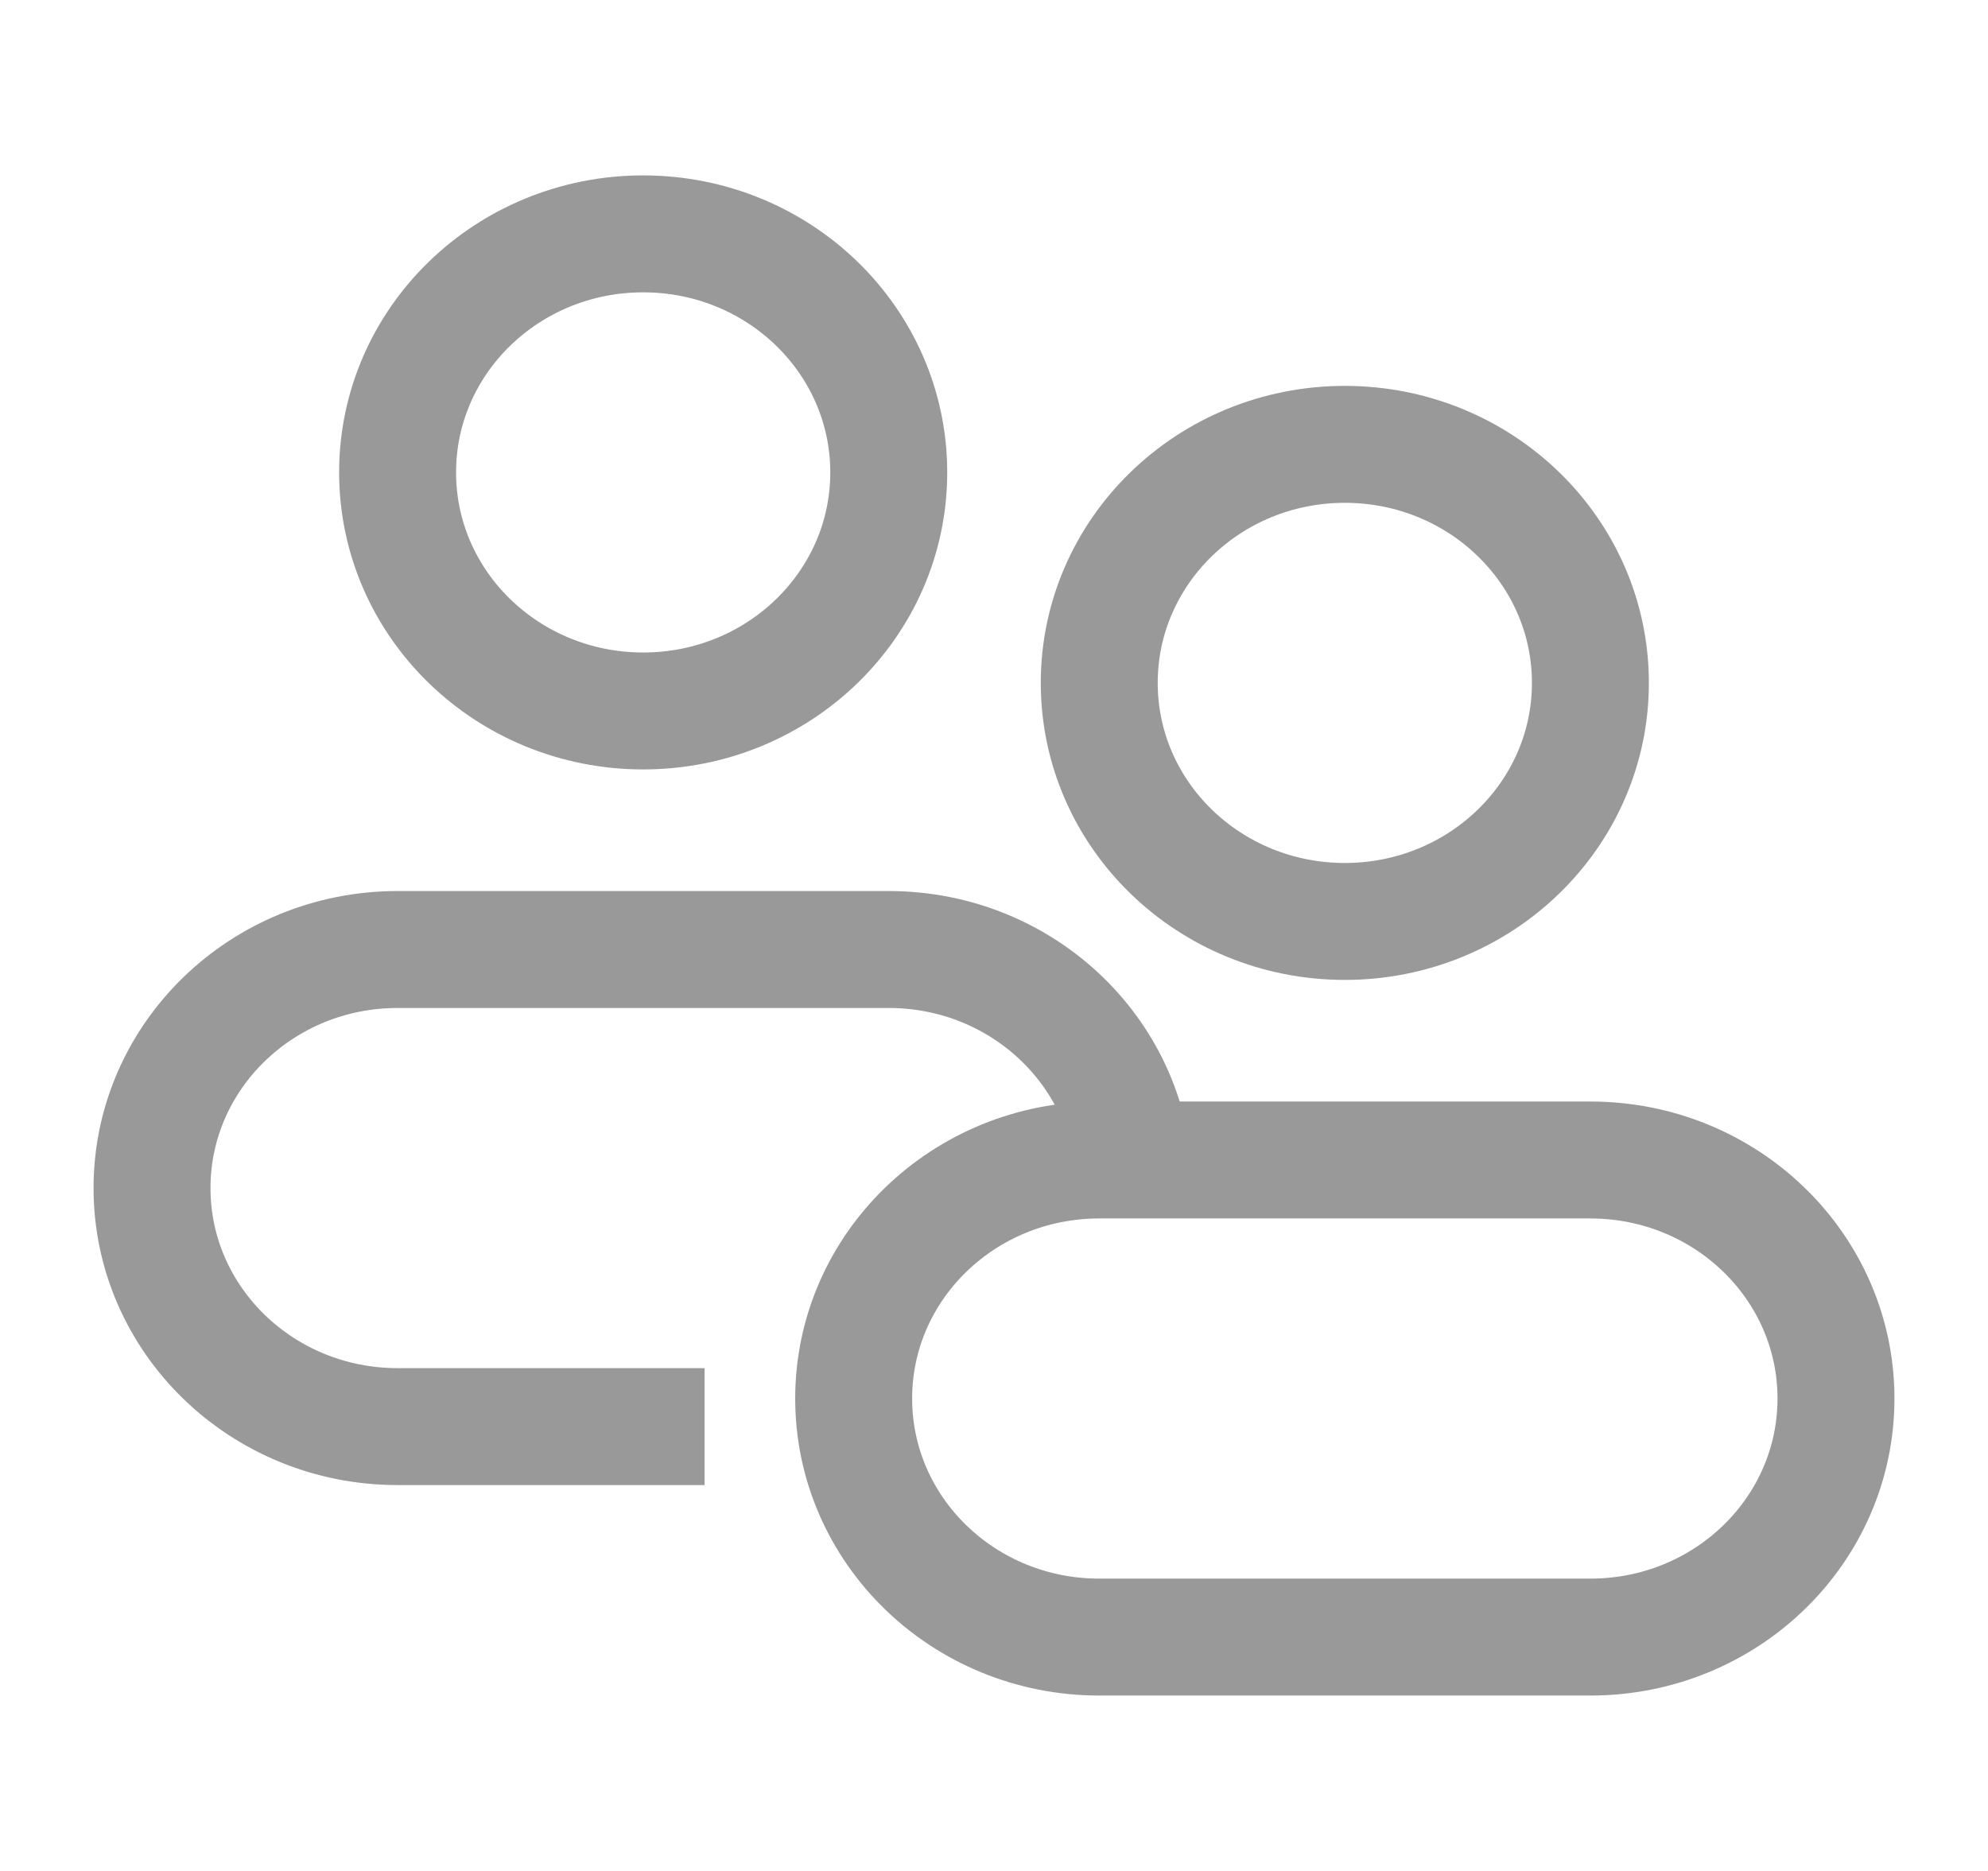 <svg width="17" height="16" viewBox="0 0 17 16" fill="none" xmlns="http://www.w3.org/2000/svg">
<path d="M9.7 10.16C9.7 9.033 8.76 8.12 7.6 8.12H3.4C2.24 8.12 1.3 9.033 1.3 10.16C1.3 11.287 2.24 12.2 3.4 12.2H6.025M7.6 4.04C7.6 5.167 6.66 6.08 5.5 6.08C4.34 6.08 3.4 5.167 3.4 4.04C3.4 2.913 4.34 2 5.5 2C6.66 2 7.6 2.913 7.6 4.04Z" stroke="#999999"/>
<path d="M13.6 5.84C13.6 6.967 12.66 7.88 11.5 7.88C10.34 7.88 9.4 6.967 9.4 5.84C9.4 4.713 10.34 3.8 11.5 3.8C12.66 3.8 13.6 4.713 13.6 5.84Z" stroke="#999999"/>
<path d="M7.3 11.96C7.3 10.833 8.24 9.92 9.4 9.92H13.6C14.76 9.92 15.7 10.833 15.7 11.96C15.7 13.087 14.76 14 13.6 14H9.4C8.24 14 7.3 13.087 7.3 11.96Z" stroke="#999999"/>
</svg>
